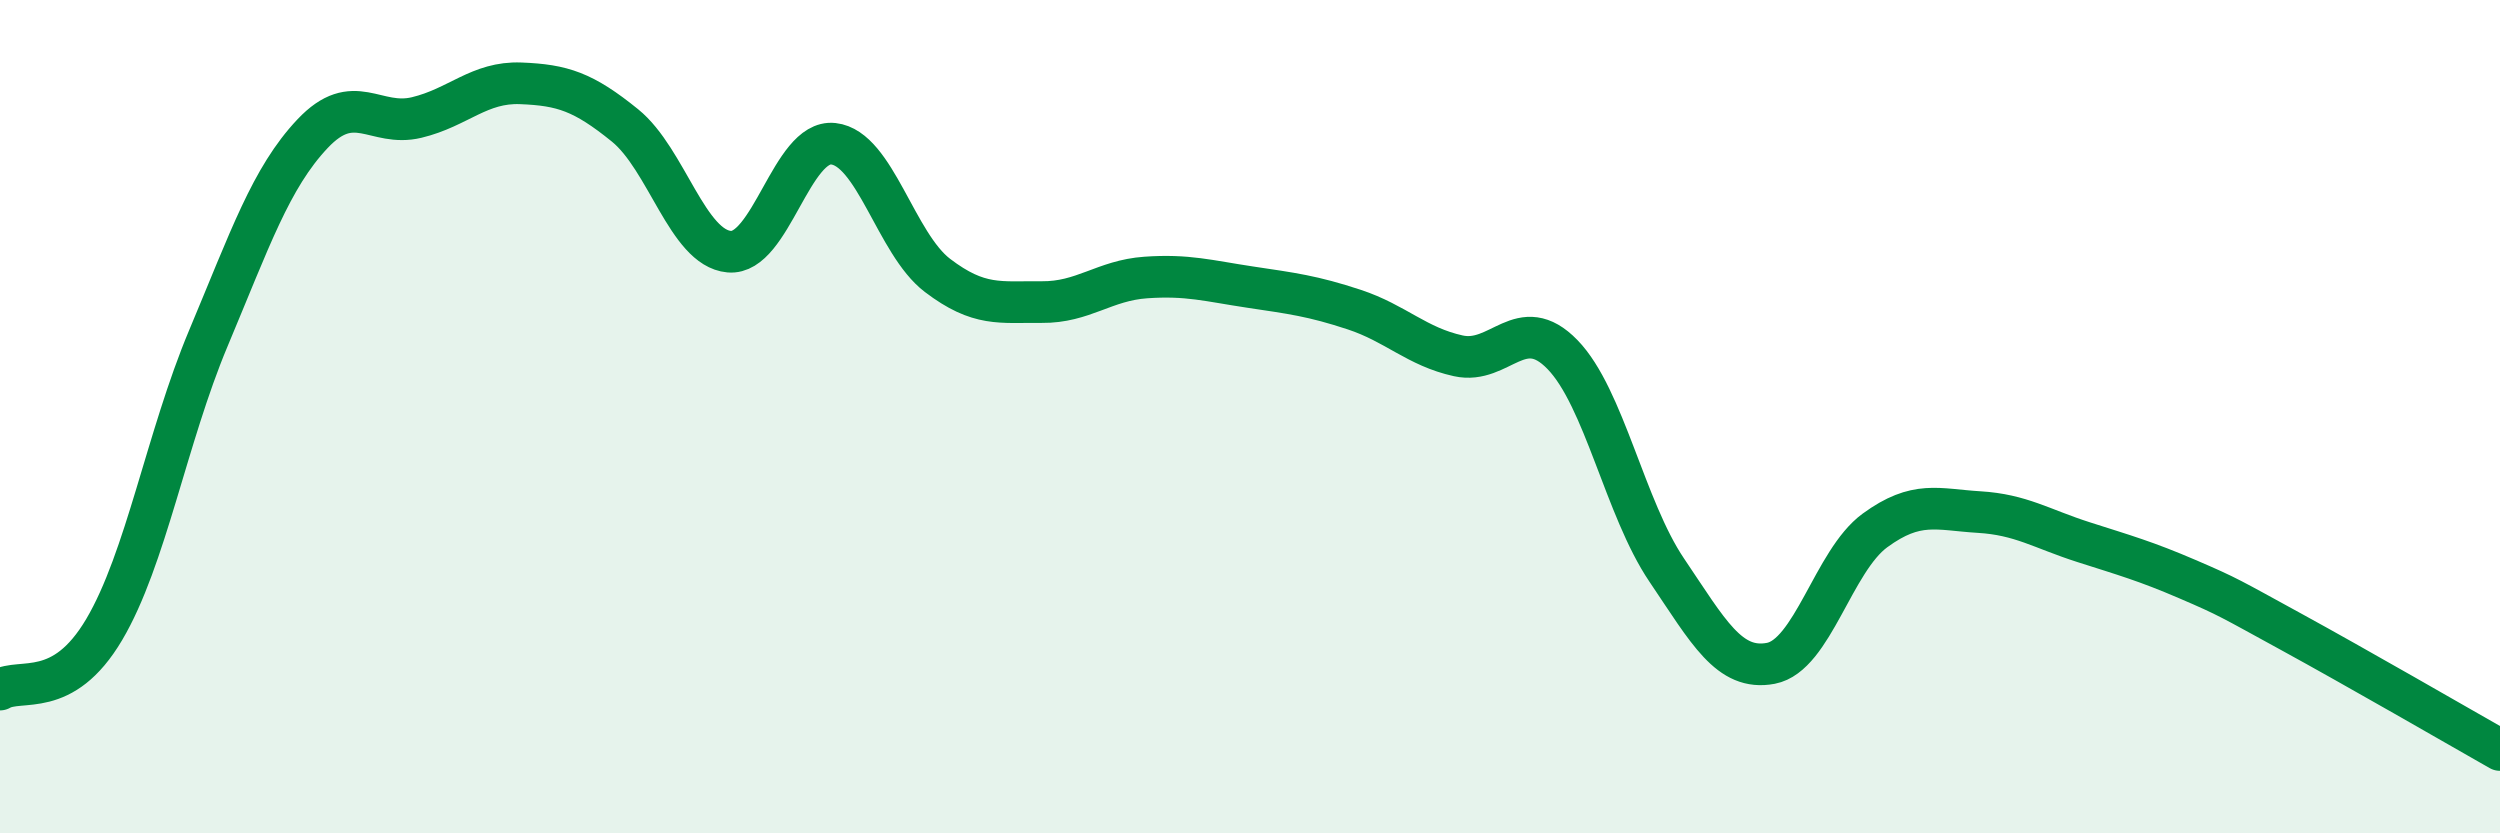 
    <svg width="60" height="20" viewBox="0 0 60 20" xmlns="http://www.w3.org/2000/svg">
      <path
        d="M 0,16.55 C 0.5,16.26 1.5,16.8 2.5,15.11 C 3.5,13.42 4,10.5 5,8.12 C 6,5.74 6.5,4.27 7.5,3.21 C 8.5,2.15 9,3.06 10,2.82 C 11,2.58 11.5,1.96 12.5,2 C 13.5,2.04 14,2.2 15,3.01 C 16,3.82 16.5,5.95 17.5,6.04 C 18.5,6.13 19,3.34 20,3.45 C 21,3.56 21.5,5.85 22.5,6.61 C 23.5,7.37 24,7.24 25,7.25 C 26,7.26 26.5,6.73 27.5,6.66 C 28.5,6.59 29,6.74 30,6.89 C 31,7.04 31.5,7.1 32.5,7.43 C 33.5,7.76 34,8.32 35,8.54 C 36,8.76 36.5,7.48 37.5,8.51 C 38.5,9.54 39,12.2 40,13.68 C 41,15.16 41.5,16.11 42.5,15.92 C 43.5,15.73 44,13.46 45,12.73 C 46,12 46.5,12.23 47.5,12.29 C 48.5,12.35 49,12.69 50,13.01 C 51,13.33 51.5,13.47 52.5,13.9 C 53.5,14.33 53.5,14.35 55,15.17 C 56.5,15.99 59,17.43 60,18L60 20L0 20Z"
        fill="#008740"
        opacity="0.1"
        stroke-linecap="round"
        stroke-linejoin="round"
      />
      <path
        d="M 0,16.55 C 0.5,16.26 1.5,16.8 2.5,15.11 C 3.5,13.42 4,10.5 5,8.12 C 6,5.74 6.5,4.27 7.5,3.21 C 8.5,2.15 9,3.06 10,2.82 C 11,2.58 11.5,1.96 12.5,2 C 13.5,2.04 14,2.2 15,3.01 C 16,3.82 16.5,5.95 17.5,6.04 C 18.5,6.13 19,3.34 20,3.45 C 21,3.56 21.5,5.85 22.5,6.61 C 23.5,7.37 24,7.24 25,7.25 C 26,7.26 26.5,6.73 27.5,6.66 C 28.5,6.59 29,6.74 30,6.89 C 31,7.04 31.5,7.1 32.5,7.43 C 33.5,7.76 34,8.32 35,8.54 C 36,8.76 36.5,7.48 37.5,8.51 C 38.5,9.54 39,12.2 40,13.68 C 41,15.16 41.5,16.11 42.5,15.92 C 43.5,15.73 44,13.46 45,12.73 C 46,12 46.5,12.23 47.5,12.29 C 48.5,12.35 49,12.69 50,13.01 C 51,13.33 51.5,13.47 52.5,13.9 C 53.5,14.33 53.5,14.35 55,15.17 C 56.5,15.99 59,17.43 60,18"
        stroke="#008740"
        stroke-width="1"
        fill="none"
        stroke-linecap="round"
        stroke-linejoin="round"
      />
    </svg>
  